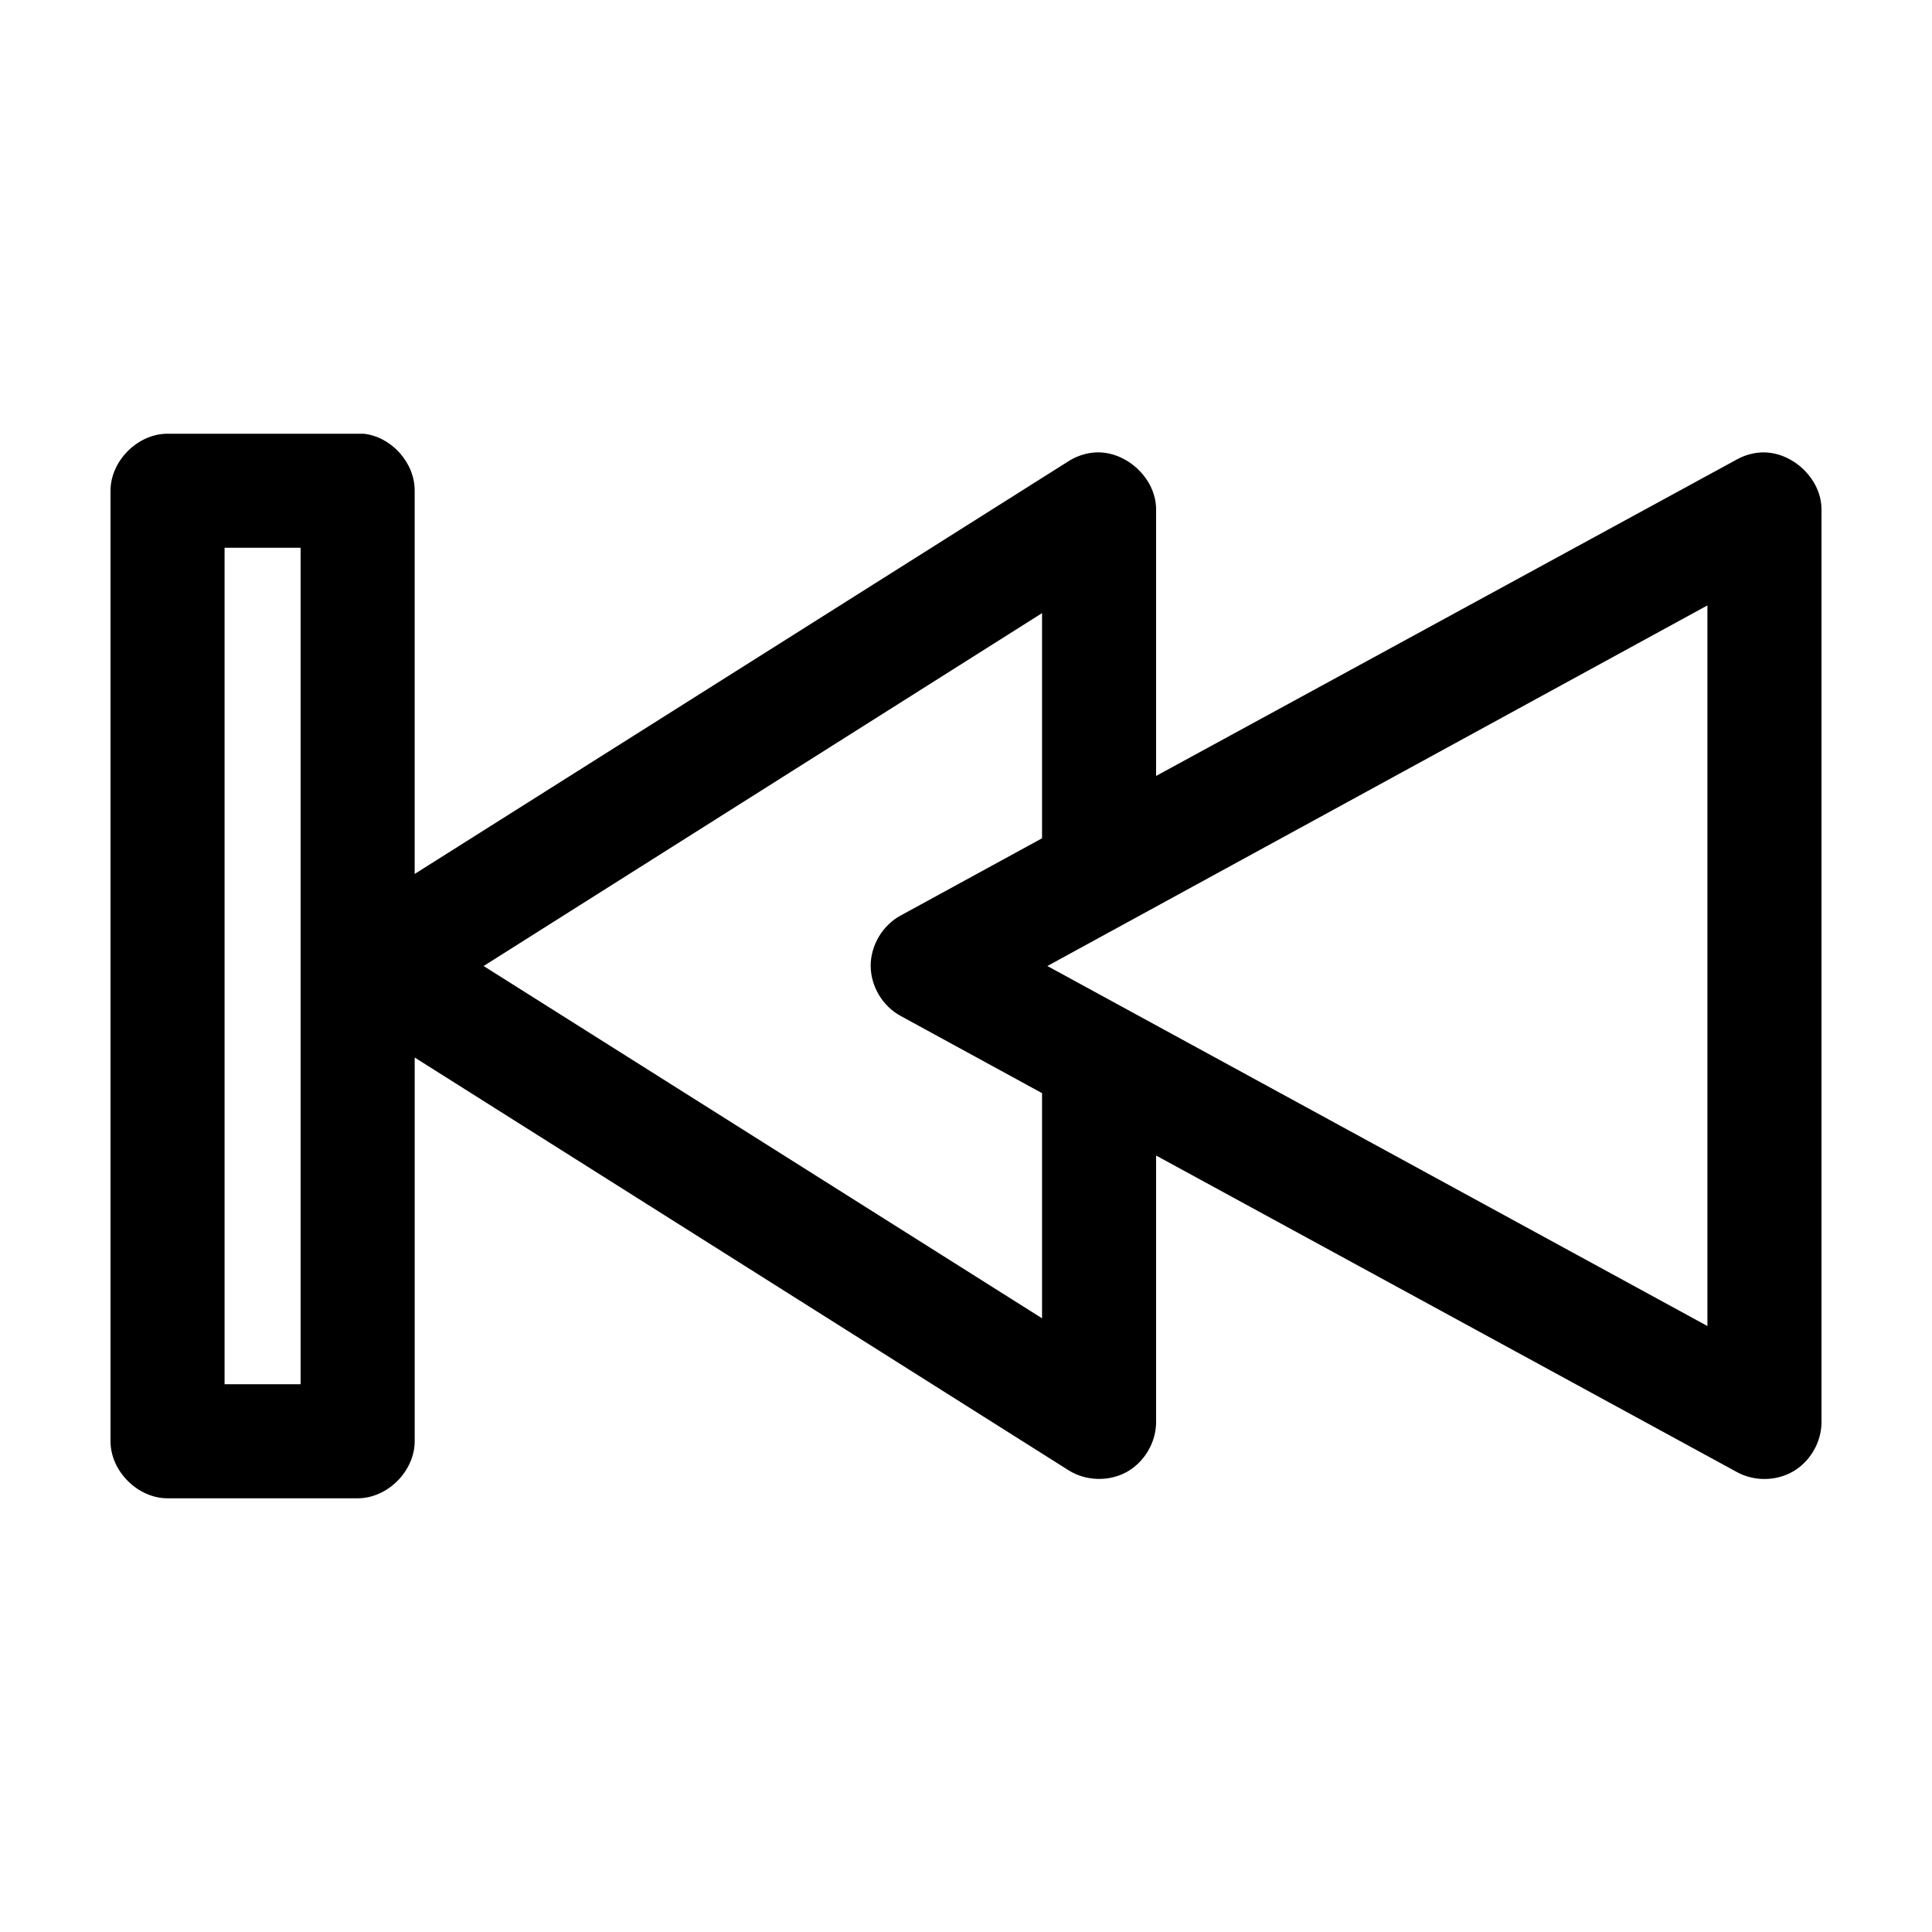 <?xml version="1.0" encoding="UTF-8"?>
<!-- Uploaded to: SVG Repo, www.svgrepo.com, Generator: SVG Repo Mixer Tools -->
<svg fill="#000000" width="800px" height="800px" version="1.1" viewBox="144 144 512 512" xmlns="http://www.w3.org/2000/svg">
 <path d="m188.4 258.94c-7.914 0-15.113 7.199-15.113 15.113v251.9c0 7.914 7.199 15.113 15.113 15.113h50.383c7.914 0 15.113-7.199 15.113-15.113v-101.7l173.34 109.42c4.539 2.844 10.629 3.016 15.324 0.434 4.691-2.586 7.801-7.824 7.82-13.184v-70.691l153.98 83.914c4.57 2.496 10.453 2.394 14.938-0.258 4.484-2.652 7.406-7.758 7.418-12.965v-241.82c0.066-8.586-8.484-16.188-17.004-15.113-1.871 0.234-3.699 0.828-5.352 1.73l-153.98 83.91v-70.535c0.066-8.586-8.484-16.188-17.004-15.113-2.176 0.277-4.285 1.035-6.141 2.203l-173.34 109.42v-101.55c0.039-7.414-6.164-14.34-13.539-15.113-17.172-0.012-34.672 0-51.957 0zm15.113 30.227h20.152v221.67h-20.152zm392.97 15.273v190.97l-174.92-95.406zm-176.33 2.047v59.668l-37.473 20.469c-4.773 2.574-7.941 7.883-7.941 13.305s3.168 10.73 7.941 13.305l37.473 20.461v59.668l-147.99-93.359z"/>
</svg>